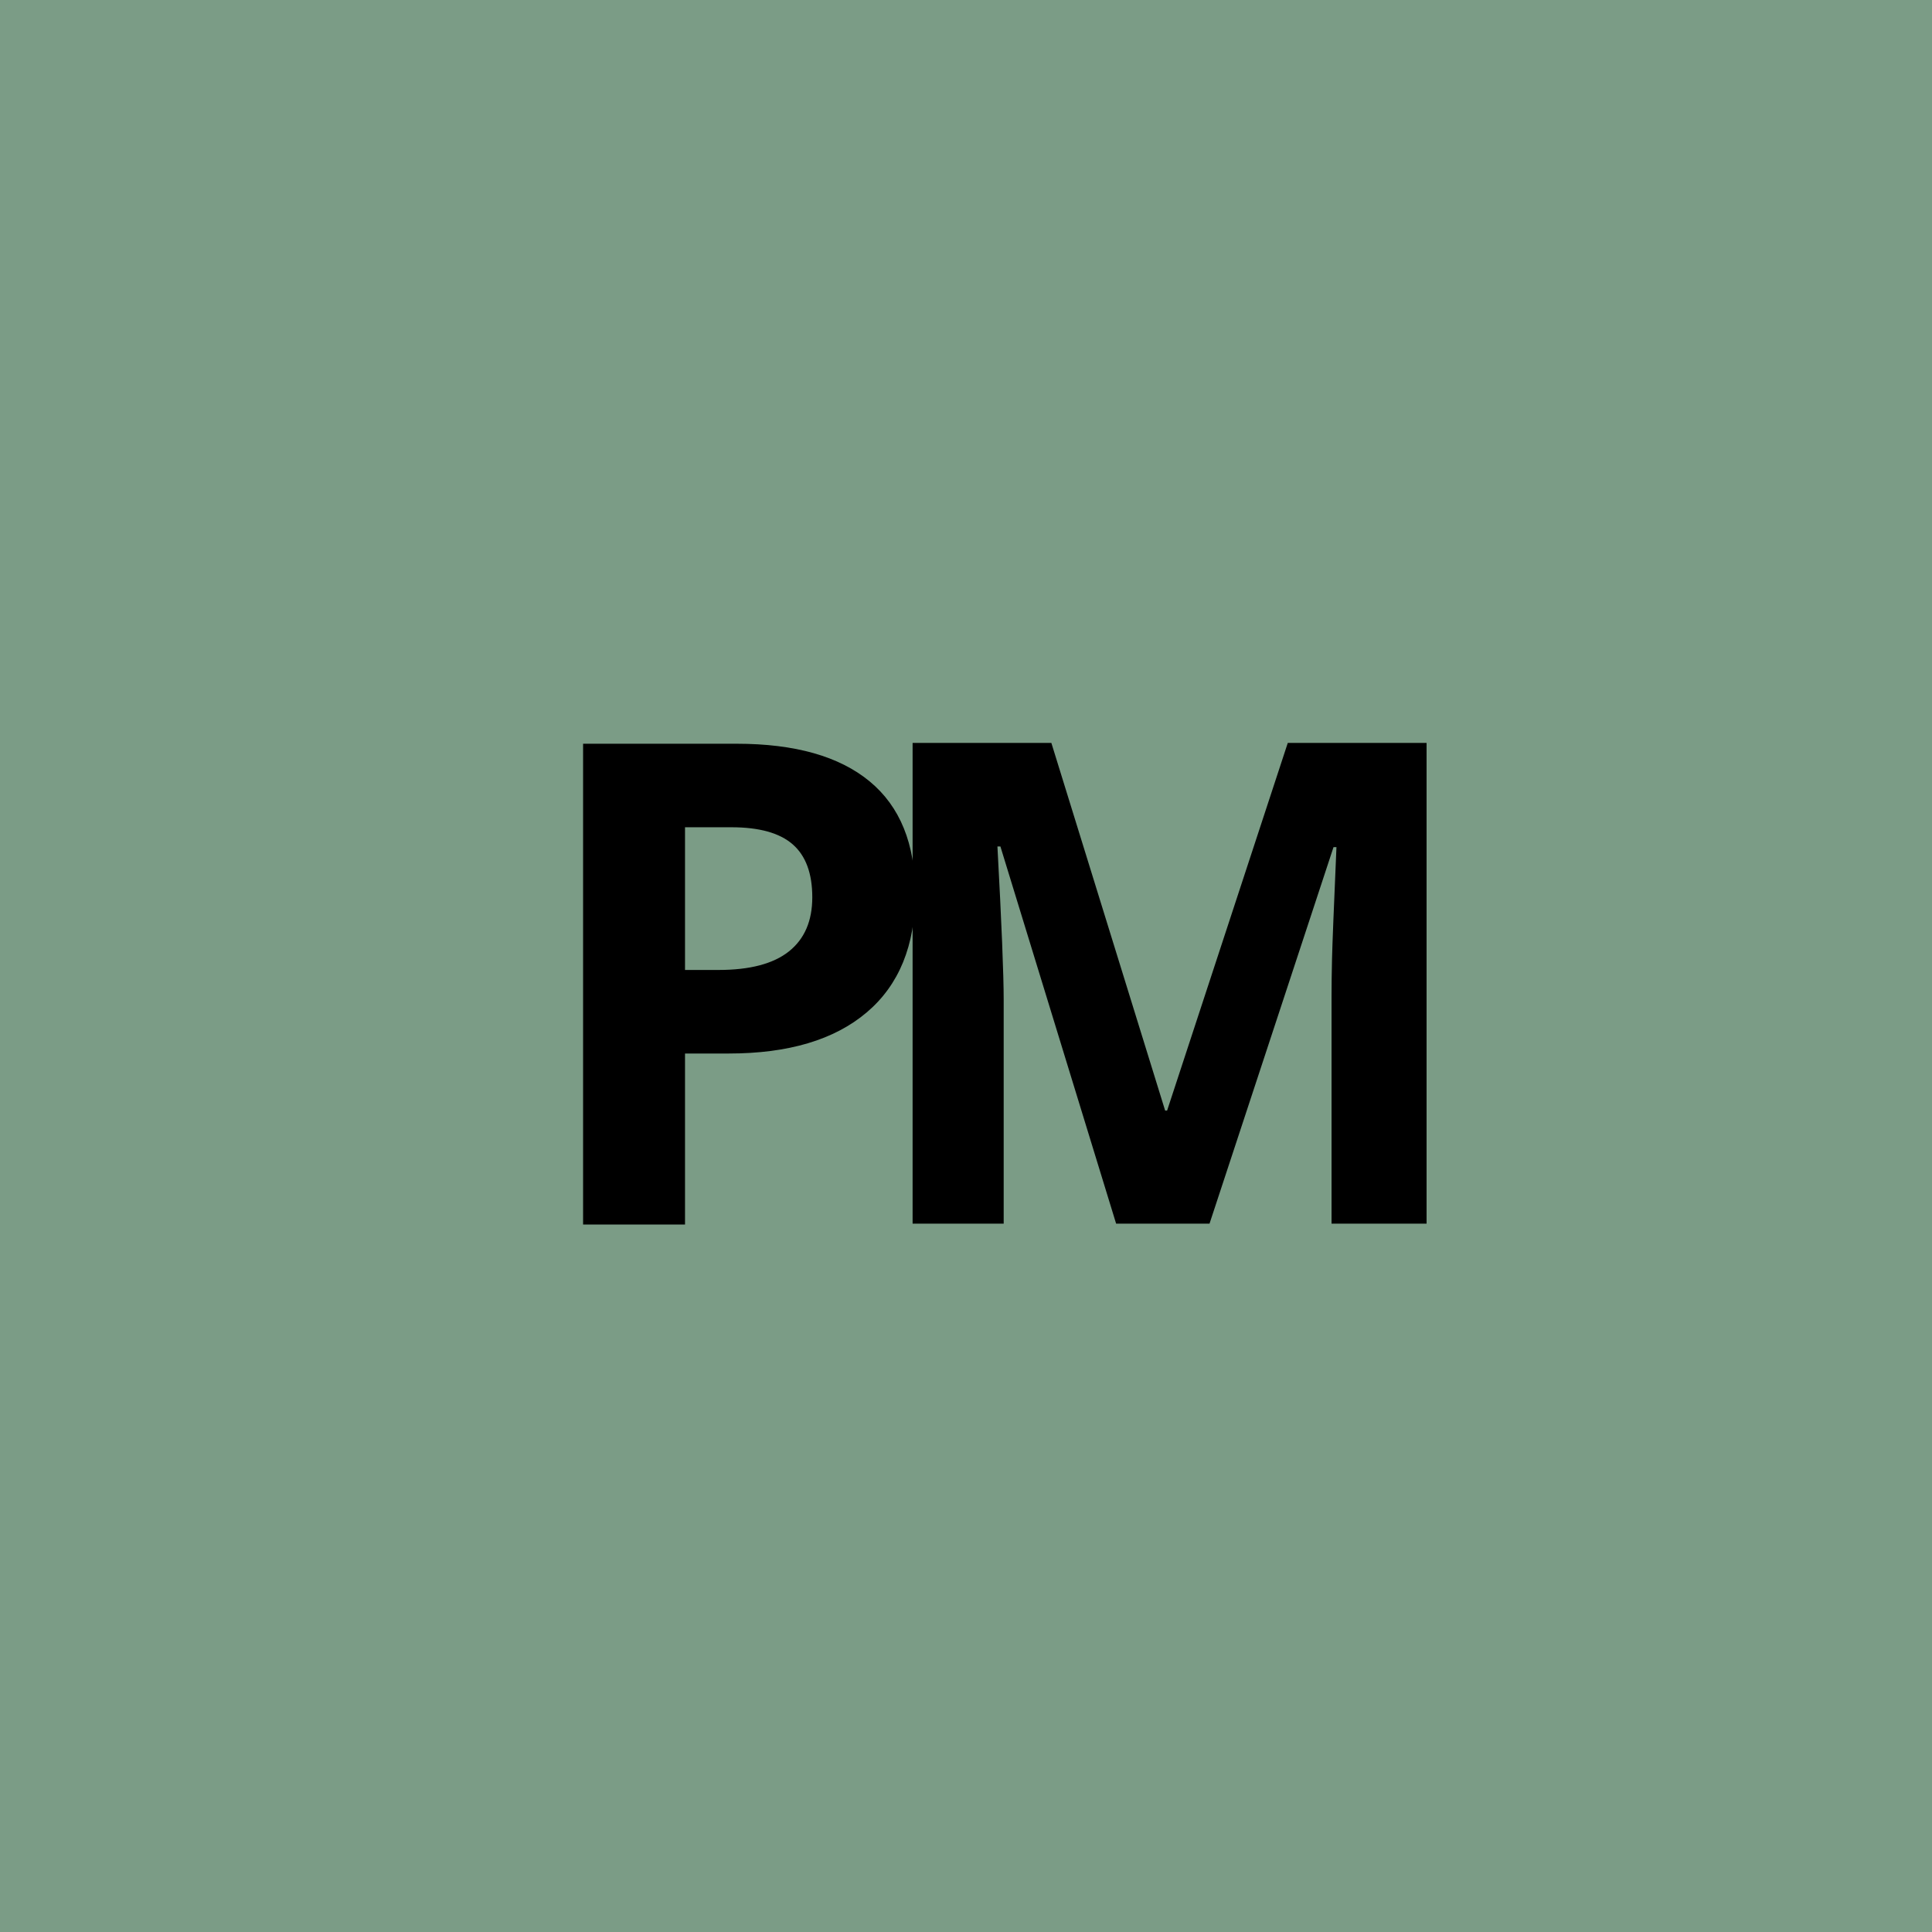 <?xml version="1.0" encoding="UTF-8"?> <svg xmlns="http://www.w3.org/2000/svg" xmlns:xlink="http://www.w3.org/1999/xlink" xmlns:svgjs="http://svgjs.com/svgjs" version="1.1" width="1080" height="1080"><rect width="100%" height="100%" fill="#333333" stroke="none"/><svg xmlns="http://www.w3.org/2000/svg" xmlns:xlink="http://www.w3.org/1999/xlink" width="1080" zoomAndPan="magnify" viewBox="0 0 810 810" height="1080" preserveAspectRatio="xMidYMid meet" version="1.0"><defs><g></g></defs><rect x="-81" width="972" fill="#ffffff" y="-81" height="972" fill-opacity="1"></rect><rect x="-81" width="972" fill="#7b9c86" y="-81" height="972" fill-opacity="1"></rect><g fill="#000000" fill-opacity="1"><g transform="translate(219.087, 513.379)"><g><path d="M 68.109 -106.719 L 82.172 -106.719 C 95.316 -106.719 105.148 -109.312 111.672 -114.5 C 118.203 -119.695 121.469 -127.258 121.469 -137.188 C 121.469 -147.195 118.734 -154.594 113.266 -159.375 C 107.797 -164.156 99.223 -166.547 87.547 -166.547 L 68.109 -166.547 Z M 164.625 -138.703 C 164.625 -117.004 157.844 -100.41 144.281 -88.922 C 130.727 -77.43 111.445 -71.688 86.438 -71.688 L 68.109 -71.688 L 68.109 0 L 25.375 0 L 25.375 -201.562 L 89.75 -201.562 C 114.195 -201.562 132.785 -196.301 145.516 -185.781 C 158.254 -175.258 164.625 -159.566 164.625 -138.703 Z M 164.625 -138.703 "></path></g></g></g><g fill="#000000" fill-opacity="1"><g transform="translate(357.238, 513.025)"><g><path d="M 110.703 0 L 62.188 -158.141 L 60.938 -158.141 C 62.688 -125.973 63.562 -104.508 63.562 -93.75 L 63.562 0 L 25.375 0 L 25.375 -201.562 L 83.547 -201.562 L 131.25 -47.422 L 132.078 -47.422 L 182.672 -201.562 L 240.859 -201.562 L 240.859 0 L 201.016 0 L 201.016 -95.406 C 201.016 -99.906 201.082 -105.098 201.219 -110.984 C 201.352 -116.867 201.973 -132.492 203.078 -157.859 L 201.844 -157.859 L 149.859 0 Z M 110.703 0 "></path></g></g></g></svg><style>@media (prefers-color-scheme: light) { :root { filter: none; } } </style></svg> 